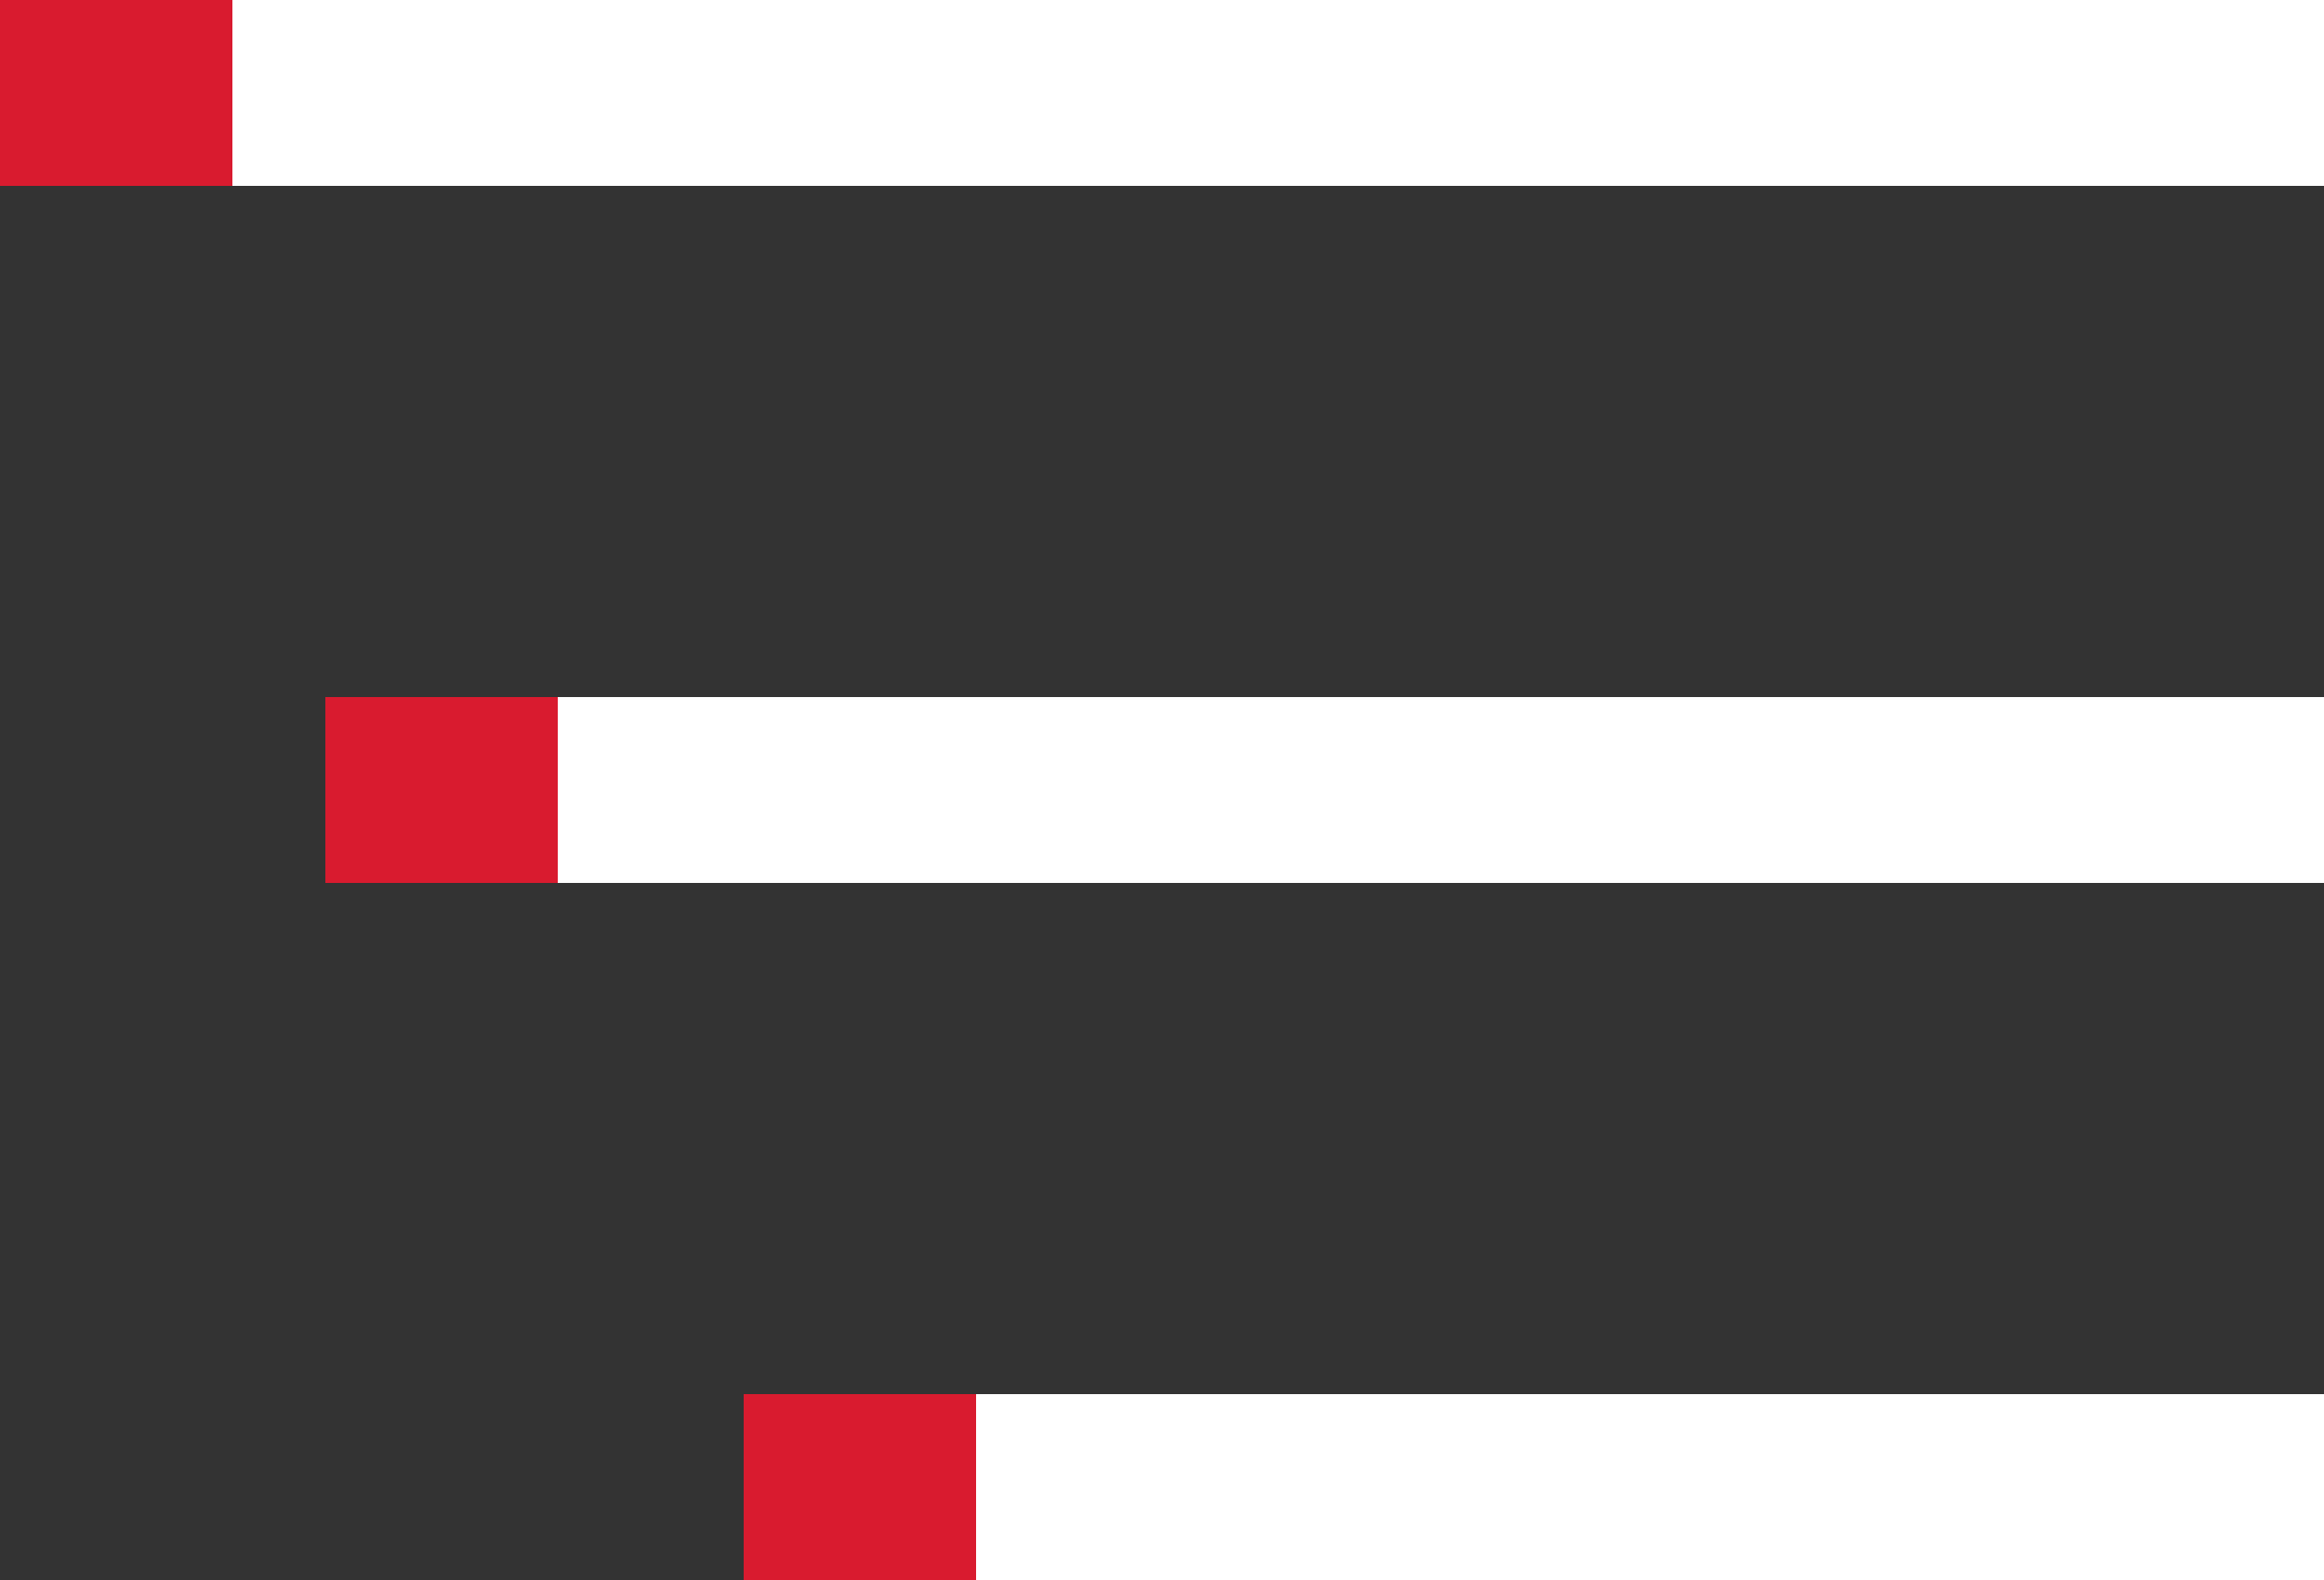 <?xml version="1.0" encoding="UTF-8"?> <svg xmlns="http://www.w3.org/2000/svg" width="50" height="34" viewBox="0 0 50 34" fill="none"><rect x="0" y="0" width="50" height="34" fill="#333333" stroke="none"/> <rect width="45" height="4" fill="#D91B2F"></rect> <rect x="5" width="45" height="4" fill="white"></rect> <rect x="7" y="15" width="38" height="4" fill="#D91B2F"></rect> <rect x="12" y="15" width="38" height="4" fill="black"></rect> <rect x="12" y="15" width="38" height="4" fill="white"></rect> <rect x="16" y="30" width="29" height="4" fill="#D91B2F"></rect> <rect x="21" y="30" width="29" height="4" fill="white"></rect> </svg> 